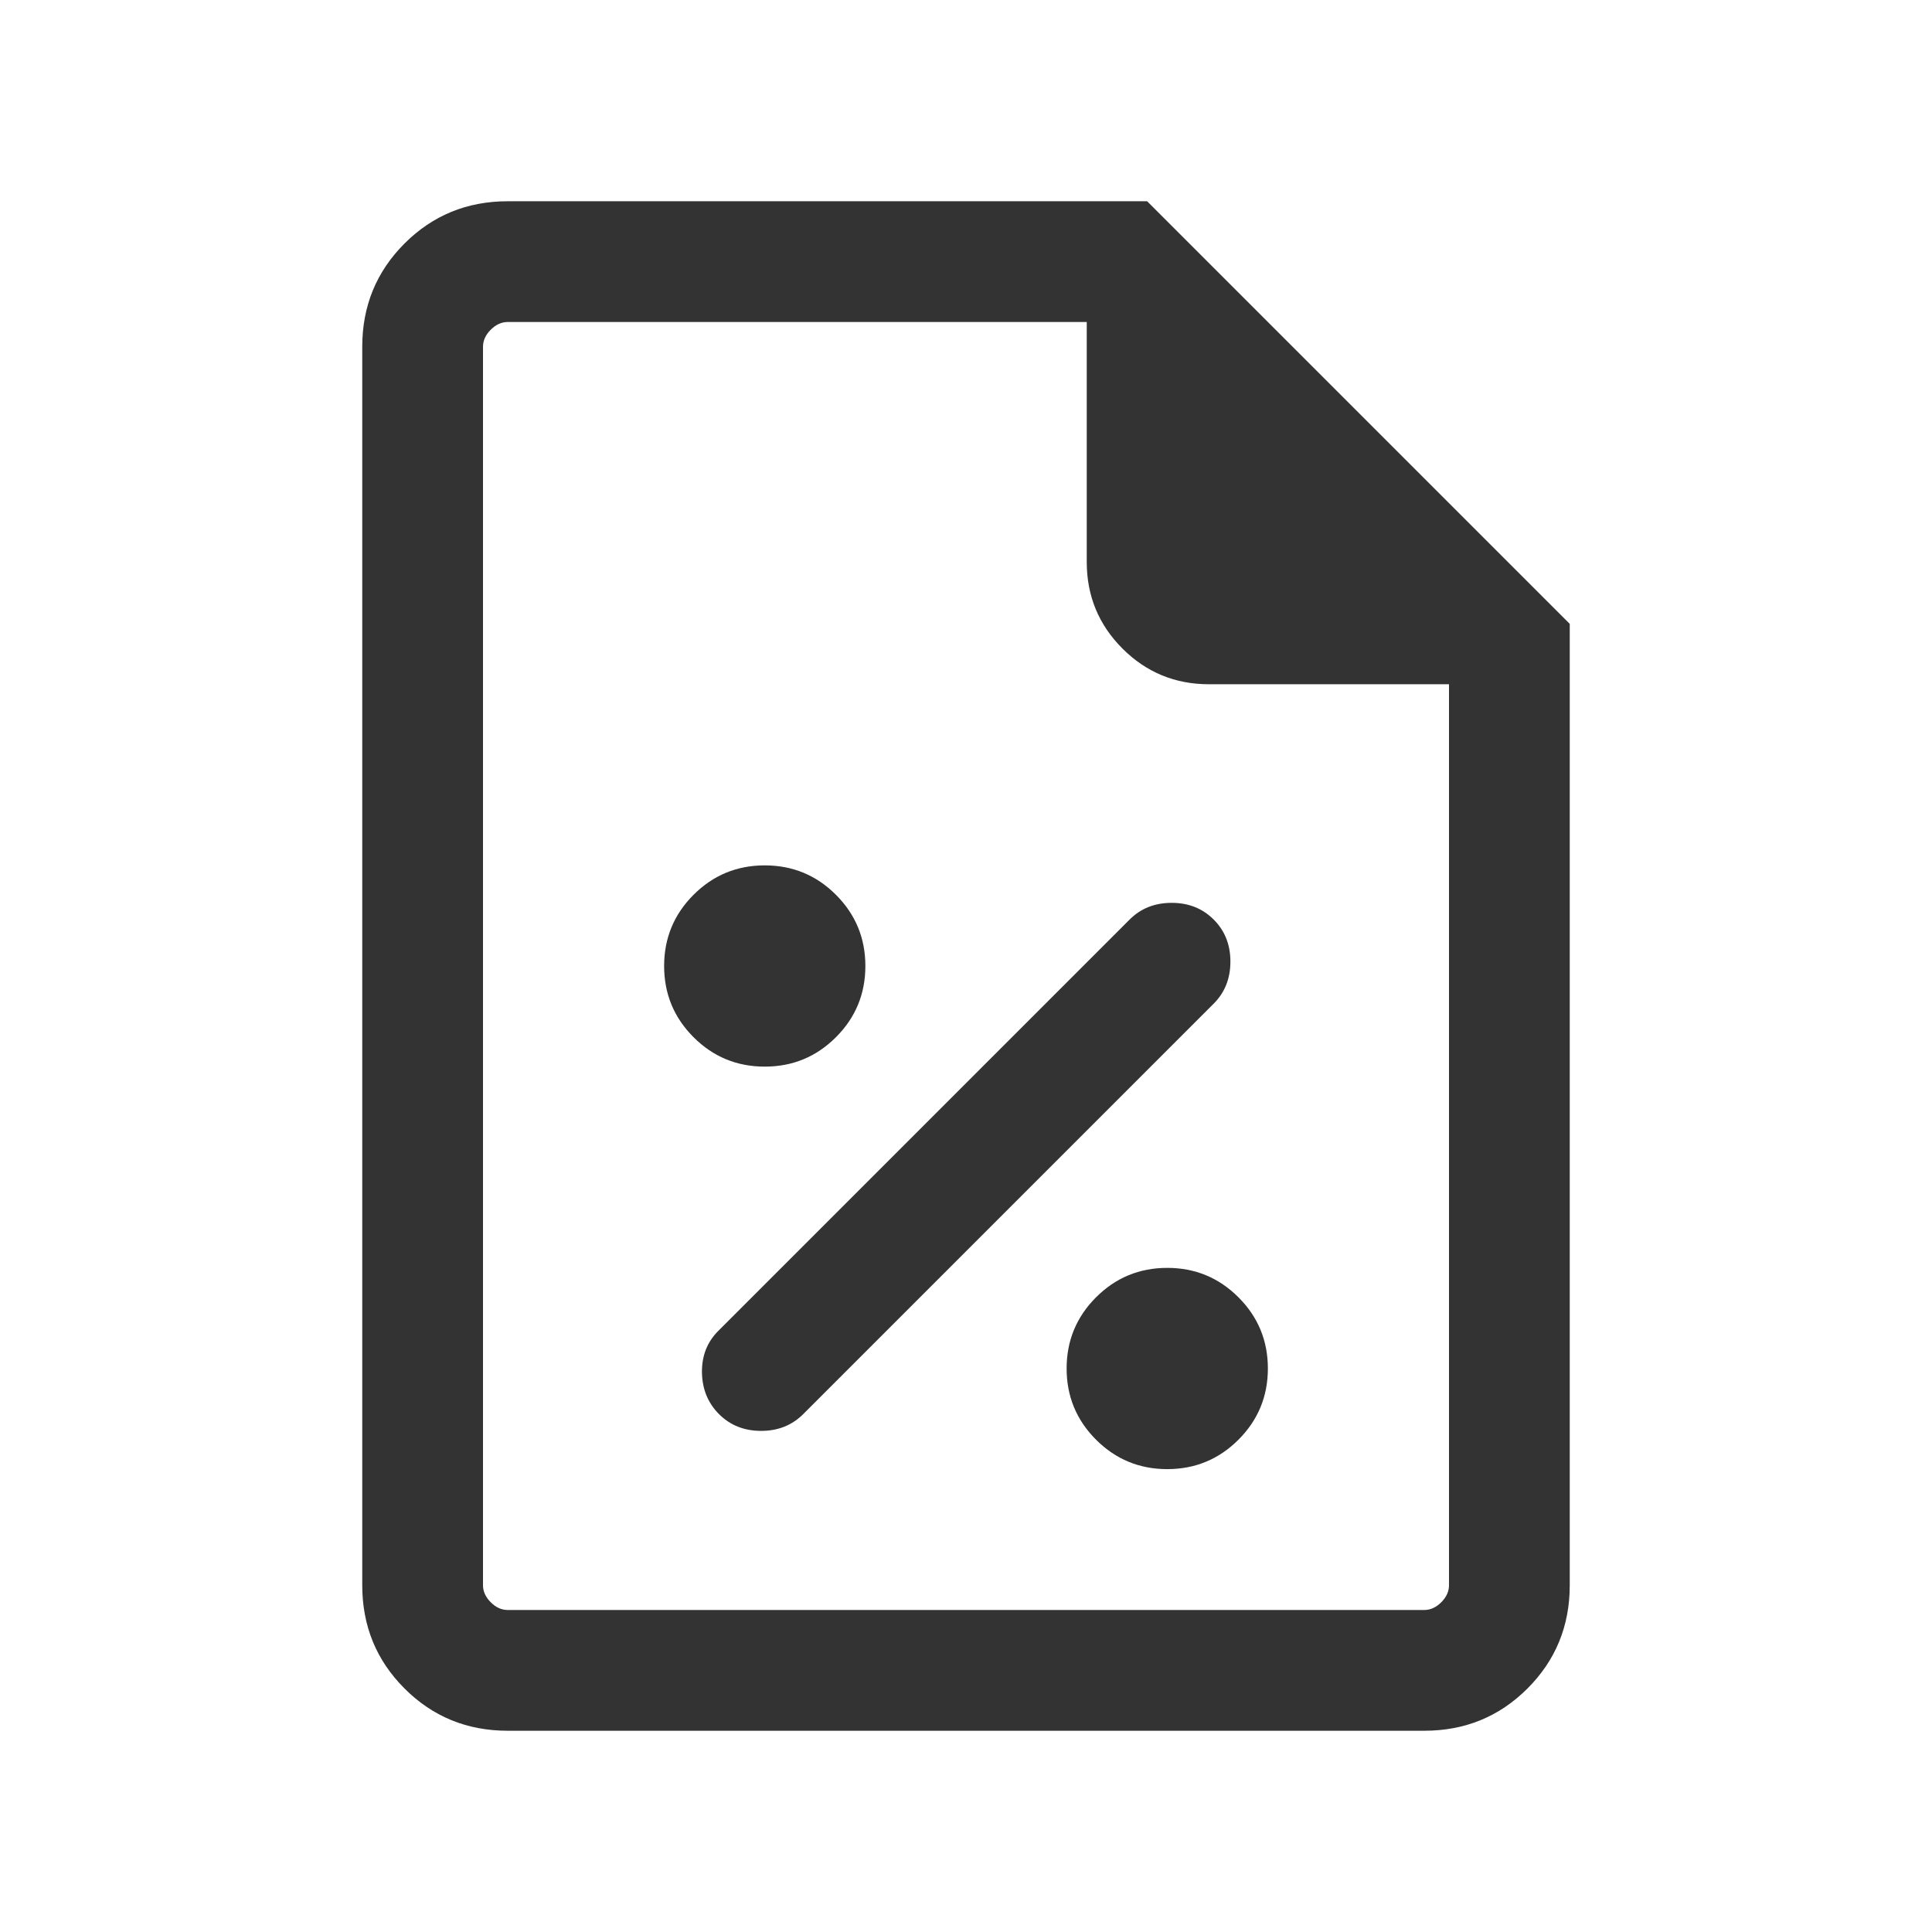 <svg width="48" height="48" viewBox="0 0 48 48" fill="none" xmlns="http://www.w3.org/2000/svg">
<path d="M29 36.5C29.692 36.5 30.282 36.256 30.769 35.769C31.256 35.282 31.5 34.692 31.5 34C31.5 33.308 31.256 32.718 30.769 32.231C30.282 31.744 29.692 31.5 29 31.5C28.308 31.5 27.718 31.744 27.231 32.231C26.744 32.718 26.5 33.308 26.5 34C26.5 34.692 26.744 35.282 27.231 35.769C27.718 36.256 28.308 36.5 29 36.5ZM17.865 35.135C18.142 35.411 18.49 35.55 18.91 35.55C19.329 35.55 19.677 35.411 19.954 35.135L30.154 24.935C30.431 24.658 30.569 24.31 30.569 23.89C30.569 23.471 30.431 23.123 30.154 22.846C29.877 22.569 29.529 22.431 29.11 22.431C28.69 22.431 28.342 22.569 28.065 22.846L17.846 33.065C17.569 33.342 17.434 33.687 17.44 34.1C17.447 34.513 17.588 34.858 17.865 35.135ZM19 26.5C19.692 26.5 20.282 26.256 20.769 25.769C21.256 25.282 21.5 24.692 21.5 24C21.5 23.308 21.256 22.718 20.769 22.231C20.282 21.744 19.692 21.5 19 21.5C18.308 21.5 17.718 21.744 17.231 22.231C16.744 22.718 16.5 23.308 16.5 24C16.5 24.692 16.744 25.282 17.231 25.769C17.718 26.256 18.308 26.5 19 26.5ZM12.615 43C11.605 43 10.75 42.65 10.05 41.95C9.35 41.25 9 40.395 9 39.385V8.615C9 7.605 9.35 6.75 10.05 6.05C10.75 5.35 11.605 5 12.615 5H28.5L39 15.5V39.385C39 40.395 38.65 41.25 37.95 41.95C37.25 42.65 36.395 43 35.385 43H12.615ZM27 13.961V8H12.615C12.461 8 12.32 8.064 12.192 8.192C12.064 8.32 12 8.462 12 8.615V39.385C12 39.538 12.064 39.679 12.192 39.808C12.32 39.936 12.461 40 12.615 40H35.385C35.538 40 35.679 39.936 35.808 39.808C35.936 39.679 36 39.538 36 39.385V17H30.038C29.195 17 28.477 16.704 27.887 16.113C27.296 15.522 27 14.805 27 13.961Z" fill="#333333"/>
</svg>
